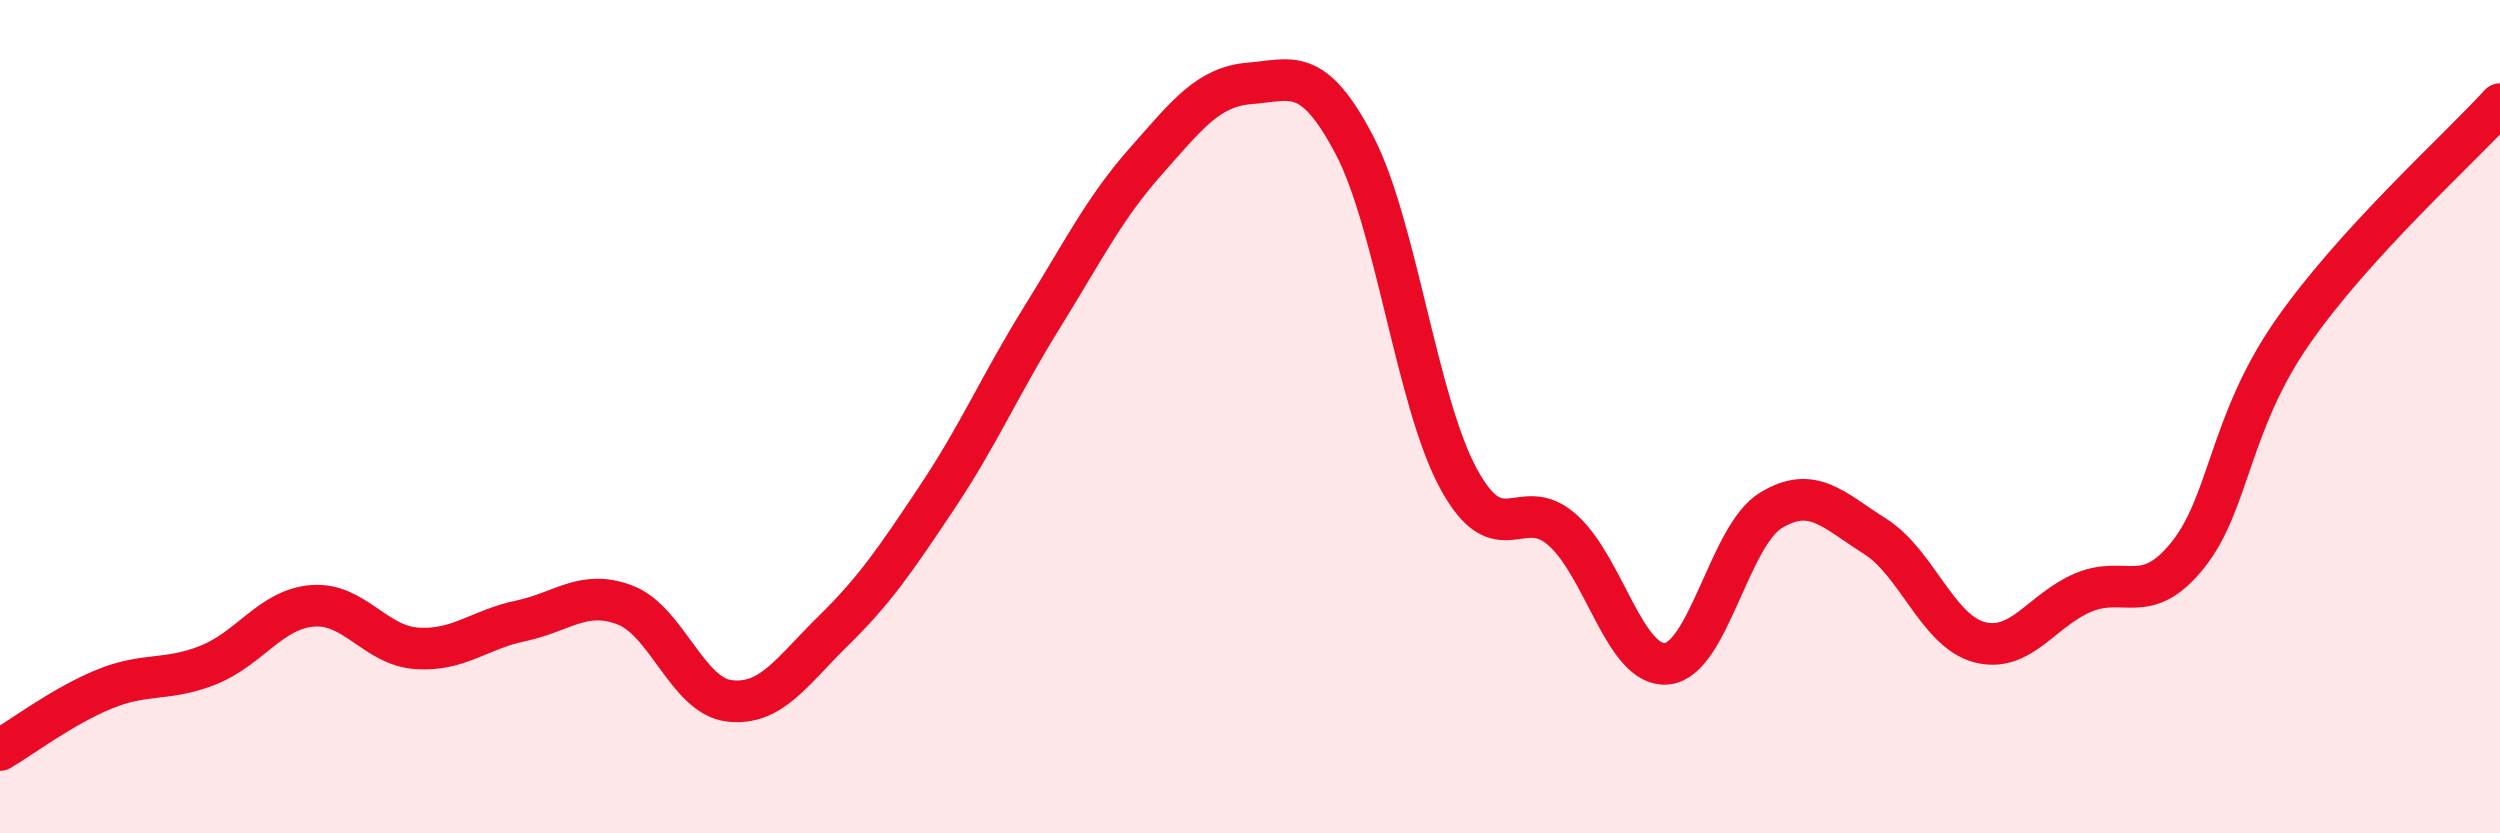 
    <svg width="60" height="20" viewBox="0 0 60 20" xmlns="http://www.w3.org/2000/svg">
      <path
        d="M 0,18 C 0.5,17.71 1.5,16.95 2.5,16.54 C 3.5,16.13 4,16.36 5,15.96 C 6,15.56 6.5,14.62 7.5,14.54 C 8.5,14.46 9,15.49 10,15.56 C 11,15.63 11.5,15.11 12.5,14.9 C 13.5,14.69 14,14.14 15,14.52 C 16,14.9 16.5,16.7 17.5,16.82 C 18.5,16.94 19,16.12 20,15.14 C 21,14.16 21.5,13.42 22.5,11.92 C 23.5,10.42 24,9.24 25,7.63 C 26,6.02 26.5,5 27.5,3.87 C 28.5,2.74 29,2.08 30,2 C 31,1.92 31.5,1.57 32.5,3.47 C 33.5,5.37 34,9.63 35,11.48 C 36,13.33 36.5,11.83 37.5,12.72 C 38.5,13.61 39,16.02 40,15.93 C 41,15.84 41.5,12.86 42.5,12.25 C 43.5,11.64 44,12.24 45,12.87 C 46,13.5 46.5,15.14 47.5,15.41 C 48.5,15.68 49,14.64 50,14.22 C 51,13.8 51.5,14.57 52.5,13.33 C 53.5,12.09 53.5,10.17 55,8 C 56.5,5.83 59,3.6 60,2.5L60 20L0 20Z"
        fill="#EB0A25"
        opacity="0.1"
        stroke-linecap="round"
        stroke-linejoin="round"
      />
      <path
        d="M 0,18 C 0.5,17.71 1.5,16.95 2.5,16.54 C 3.5,16.13 4,16.36 5,15.96 C 6,15.56 6.5,14.62 7.5,14.54 C 8.5,14.46 9,15.49 10,15.56 C 11,15.63 11.5,15.11 12.5,14.9 C 13.5,14.69 14,14.14 15,14.52 C 16,14.9 16.5,16.7 17.5,16.82 C 18.5,16.94 19,16.12 20,15.14 C 21,14.16 21.5,13.42 22.5,11.92 C 23.5,10.42 24,9.24 25,7.63 C 26,6.02 26.5,5 27.5,3.87 C 28.5,2.74 29,2.08 30,2 C 31,1.92 31.5,1.57 32.5,3.47 C 33.5,5.37 34,9.63 35,11.48 C 36,13.33 36.5,11.83 37.5,12.72 C 38.5,13.61 39,16.02 40,15.93 C 41,15.84 41.5,12.86 42.5,12.25 C 43.5,11.64 44,12.24 45,12.87 C 46,13.5 46.5,15.14 47.5,15.41 C 48.5,15.68 49,14.64 50,14.22 C 51,13.8 51.5,14.57 52.5,13.33 C 53.5,12.09 53.5,10.17 55,8 C 56.5,5.83 59,3.6 60,2.5"
        stroke="#EB0A25"
        stroke-width="1"
        fill="none"
        stroke-linecap="round"
        stroke-linejoin="round"
      />
    </svg>
  